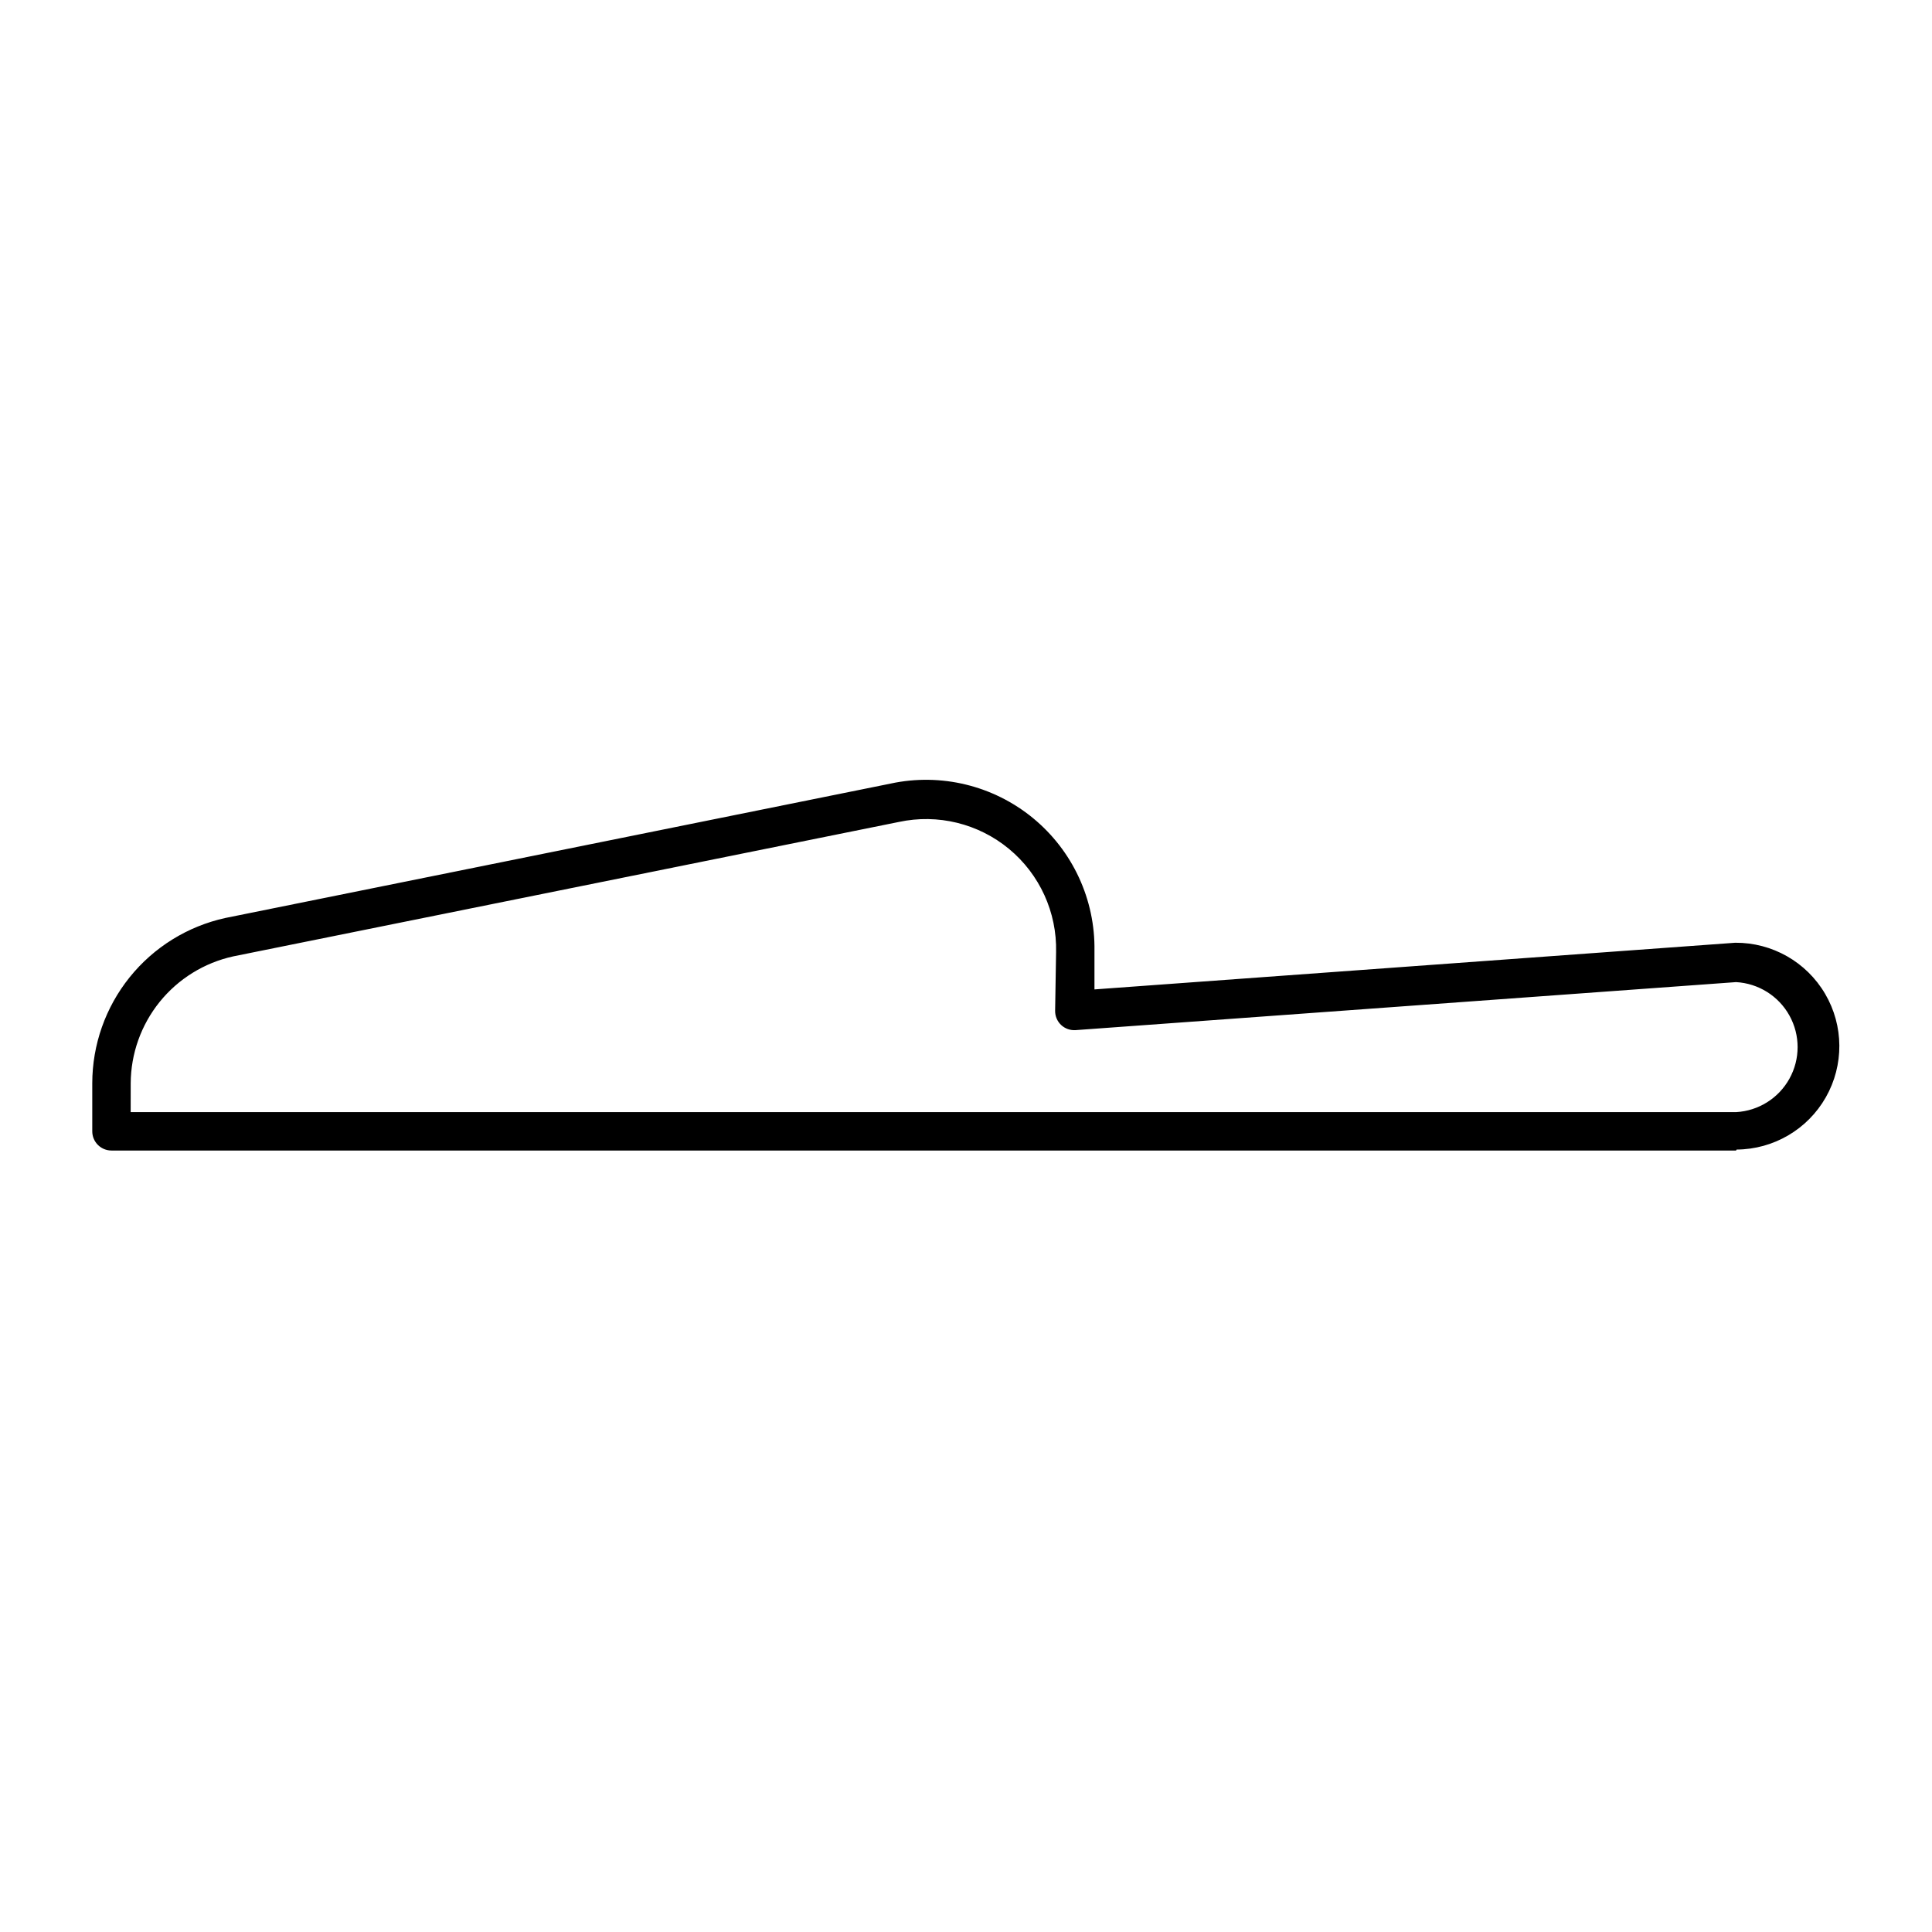 <?xml version="1.0" encoding="UTF-8"?>
<!-- Uploaded to: ICON Repo, www.svgrepo.com, Generator: ICON Repo Mixer Tools -->
<svg fill="#000000" width="800px" height="800px" version="1.1" viewBox="144 144 512 512" xmlns="http://www.w3.org/2000/svg">
 <path d="m604.07 448.9h-430.53c-2.812 0-5.09-2.277-5.09-5.086v-12.723c0.008-10.23 3.508-20.148 9.918-28.117 6.414-7.969 15.359-13.508 25.348-15.699l176.33-35.621 0.004-0.004c13.309-2.856 27.191 0.516 37.707 9.156 10.516 8.645 16.512 21.609 16.285 35.219v10.18l169.82-12.367c9.789-0.062 18.871 5.102 23.82 13.551 4.953 8.445 5.019 18.891 0.18 27.402-4.84 8.512-13.852 13.793-23.645 13.855zm-425.44-10.176h425.44c5.934-0.324 11.281-3.676 14.156-8.875 2.879-5.195 2.879-11.508 0-16.707-2.875-5.195-8.223-8.547-14.156-8.871l-175.01 12.723c-1.422 0.105-2.828-0.395-3.867-1.375-1.027-0.98-1.598-2.344-1.574-3.766l0.254-15.52c0.25-10.551-4.348-20.633-12.473-27.359-8.129-6.727-18.891-9.363-29.207-7.144l-176.38 35.621c-7.68 1.688-14.551 5.938-19.492 12.051-4.938 6.117-7.648 13.73-7.684 21.59z"/>
</svg>